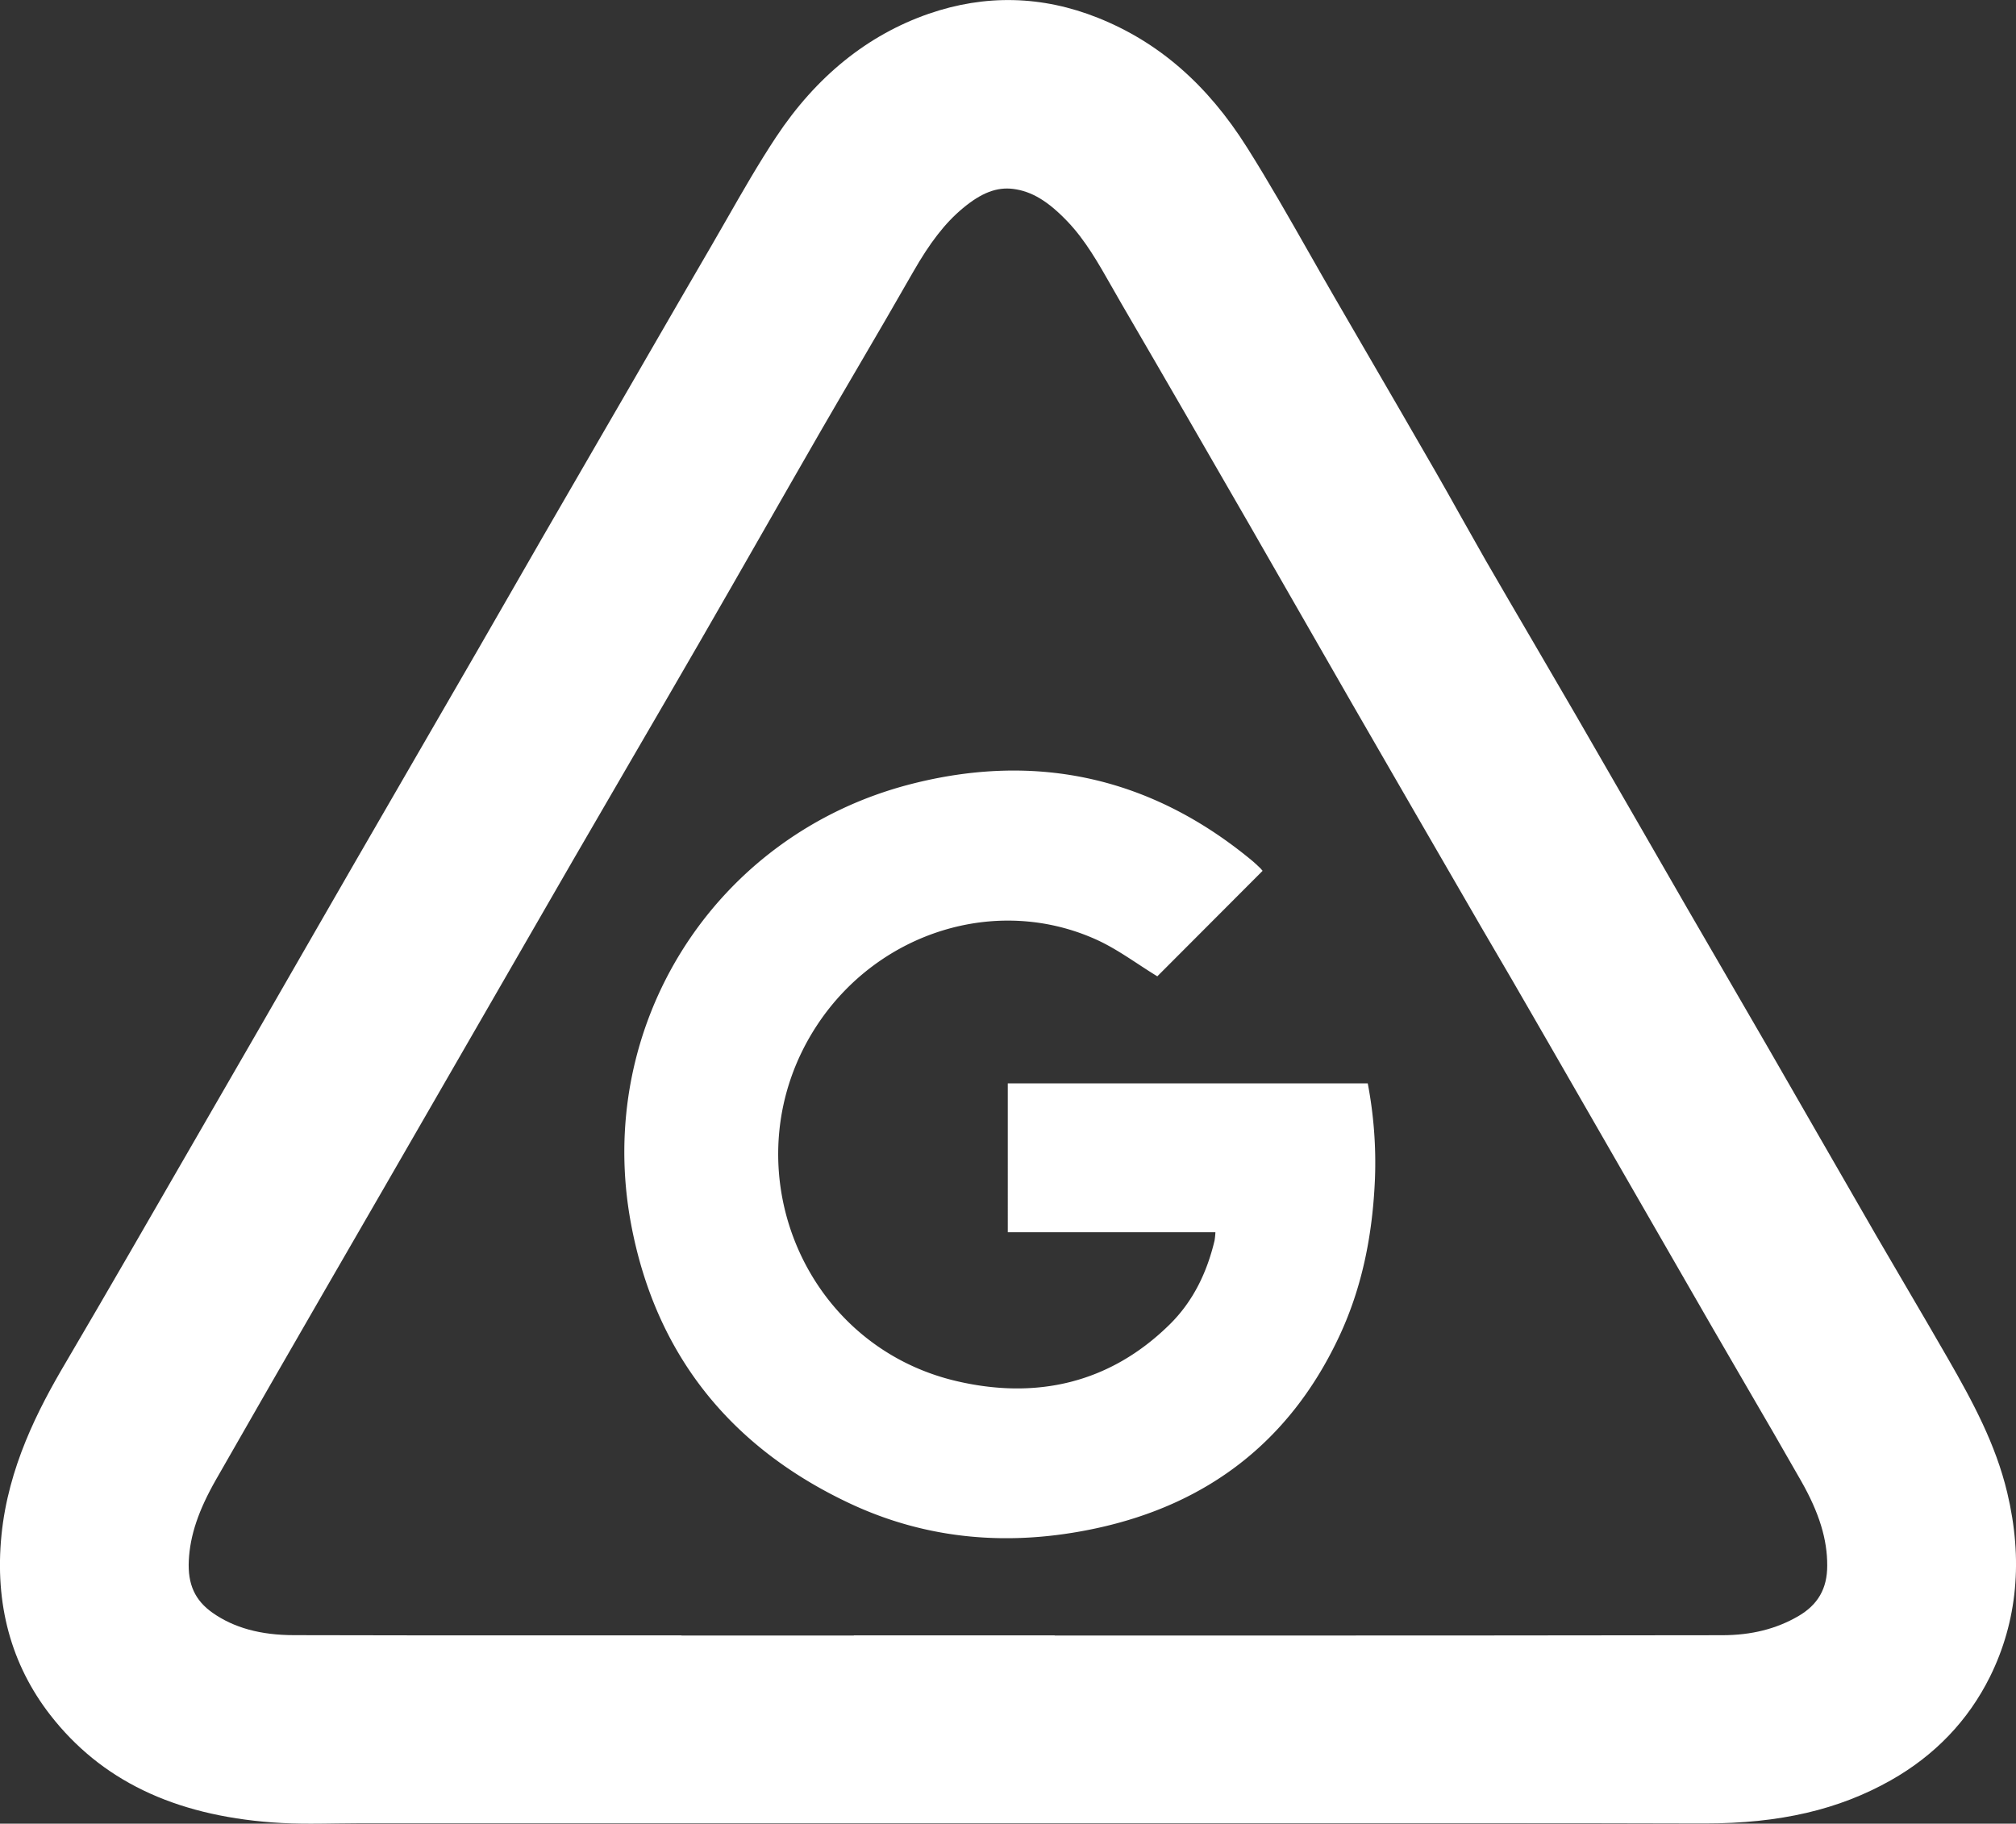 <svg xmlns="http://www.w3.org/2000/svg" viewBox="0 0 949.61 859.05"><rect x="0" y="0" width="949.61" height="859.05" fill="#333333" stroke="none"/><defs><style>.cls-1{fill:#fff;}</style></defs><title>google_oglasavanje</title><g id="Layer_2" data-name="Layer 2"><g id="Layer_1-2" data-name="Layer 1"><path class="cls-1" d="M594.73,410.21,545.14,459.9c-9.68-5.9-18.77-12.82-28.92-17.38C469.58,421.57,414,438.87,385,482.71c-42.11,63.68-8.69,150.53,65.62,167.88,37.38,8.73,72,1.18,100.29-26.65,11.07-10.88,17.61-24.51,21.19-39.56a34.21,34.21,0,0,0,.4-3.93h-97.8V510.33H644.26a198.67,198.67,0,0,1,3.4,44.78c-1.09,26.38-6,51.91-17.54,75.87C607,679.3,568.61,708.59,516.61,719.86c-40.11,8.69-79.53,5.77-116.89-11.93-56-26.5-91-70.27-102.45-131.25C279.65,483,336.61,393.12,429,369.37c59.22-15.23,113.32-3.28,160.79,36.06,1.32,1.1,2.55,2.3,3.81,3.48C594,409.3,594.33,409.76,594.73,410.21Z"/><path class="cls-1" d="M206.8,770.36h55.55l-55.53,0Z"/><path class="cls-1" d="M945.49,703.15c-5.47-22.93-16.27-42.85-27.79-62.93-6.23-10.86-12.64-21.81-18.85-32.4-4.93-8.41-10-17.11-15-25.67q-13.78-23.83-27.49-47.72Q844.65,514,832.87,493.59q-9.78-16.93-19.61-33.83-9.3-16-18.57-32-11.28-19.53-22.52-39.08c-9.75-16.94-19.83-34.45-29.8-51.66-6.76-11.67-13.67-23.49-20.35-34.92-7.3-12.48-14.84-25.38-22.19-38.1-4-7-8.05-14.17-11.94-21.12-3.73-6.68-7.59-13.59-11.5-20.37-11.49-20-23.24-40.18-34.6-59.75q-6.6-11.37-13.19-22.73c-4.1-7.07-8.22-14.32-12.21-21.33-9.22-16.21-18.75-33-28.92-49.13-18.71-29.74-41.71-49.75-70.3-61.17-26.26-10.49-53.09-11.13-79.75-1.9-28.77,10-52.95,29.5-71.88,58.09-8.25,12.47-15.7,25.49-22.9,38.08-2.54,4.45-5.18,9-7.78,13.52-9.58,16.42-19.24,33.13-28.59,49.3L295,185,284.56,203Q270,228.14,255.42,253.34q-7.33,12.72-14.63,25.45-7.83,13.65-15.7,27.29-13.71,23.71-27.44,47.43-15.24,26.34-30.47,52.68Q155.12,427.09,143.1,448q-10,17.39-20,34.77c-22.26,38.61-40.56,70.29-57.58,99.7l-4.77,8.26C51,607.51,41,624.84,31,641.78c-13.2,22.31-27.11,49.43-30.3,81.3-3.25,32.43,4.5,61,23,84.81C47.45,838.41,81.65,855,128.3,858.46c6.1.46,12.17.59,18.16.59,4,0,8-.06,11.94-.12s7.74-.11,11.56-.11h357q38.46,0,76.91,0c65.06,0,132.33-.08,198.49.12h.87c35.08,0,62.86-6.46,87.36-20.29,20.78-11.74,36.52-28.18,46.79-48.87C950.25,763.73,953,734.59,945.49,703.15ZM847,761.34c-10.37,6-22,8.91-35.67,8.94-78.51.13-158.35.14-235.55.15h-79v-.08H402.19v.08H321v-.07H206.8v0q-34.2,0-68.26-.11c-15.81,0-28.37-3.48-38.4-10.53-8.3-5.84-11.76-13.42-11.21-24.6.58-11.88,4.56-23.69,12.88-38.26,17-29.78,33.89-59.11,51.15-89q13.78-23.91,27.62-47.78,11.53-19.93,23-39.87Q217,497,230.34,473.81c13.15-22.83,26.75-46.45,40.17-69.64,9.05-15.65,18.3-31.54,27.25-46.91,10.44-17.93,21.23-36.48,31.79-54.77,9.87-17.09,19.83-34.5,29.46-51.34,9.11-15.92,18.52-32.37,27.83-48.52,5.9-10.23,12-20.62,17.86-30.66,8.37-14.3,17-29.09,25.38-43.78C438,114.32,445.2,105,453.54,98.08c8.73-7.27,16-10.06,23.72-9.09,8.72,1.12,16.39,5.73,25.64,15.42,8.32,8.72,14.42,19.46,20.87,30.82q2.19,3.86,4.4,7.69c20.35,34.9,40.88,70.5,60.73,104.93l6,10.47q10.65,18.46,21.23,37,10.37,18.1,20.77,36.19c19.16,33.22,38.68,67,57.57,99.6l3.3,5.71Q704.88,449,712,461.17C718.23,472,724.71,483.1,731,494.08q18.15,31.49,36.26,63,19.58,34,39.16,68c5.37,9.31,10.86,18.74,16.17,27.85,8.54,14.66,17.36,29.82,25.86,44.78s12.3,27.47,12.24,39.81C860.69,748.36,856.31,755.93,847,761.34Z"/></g></g></svg>